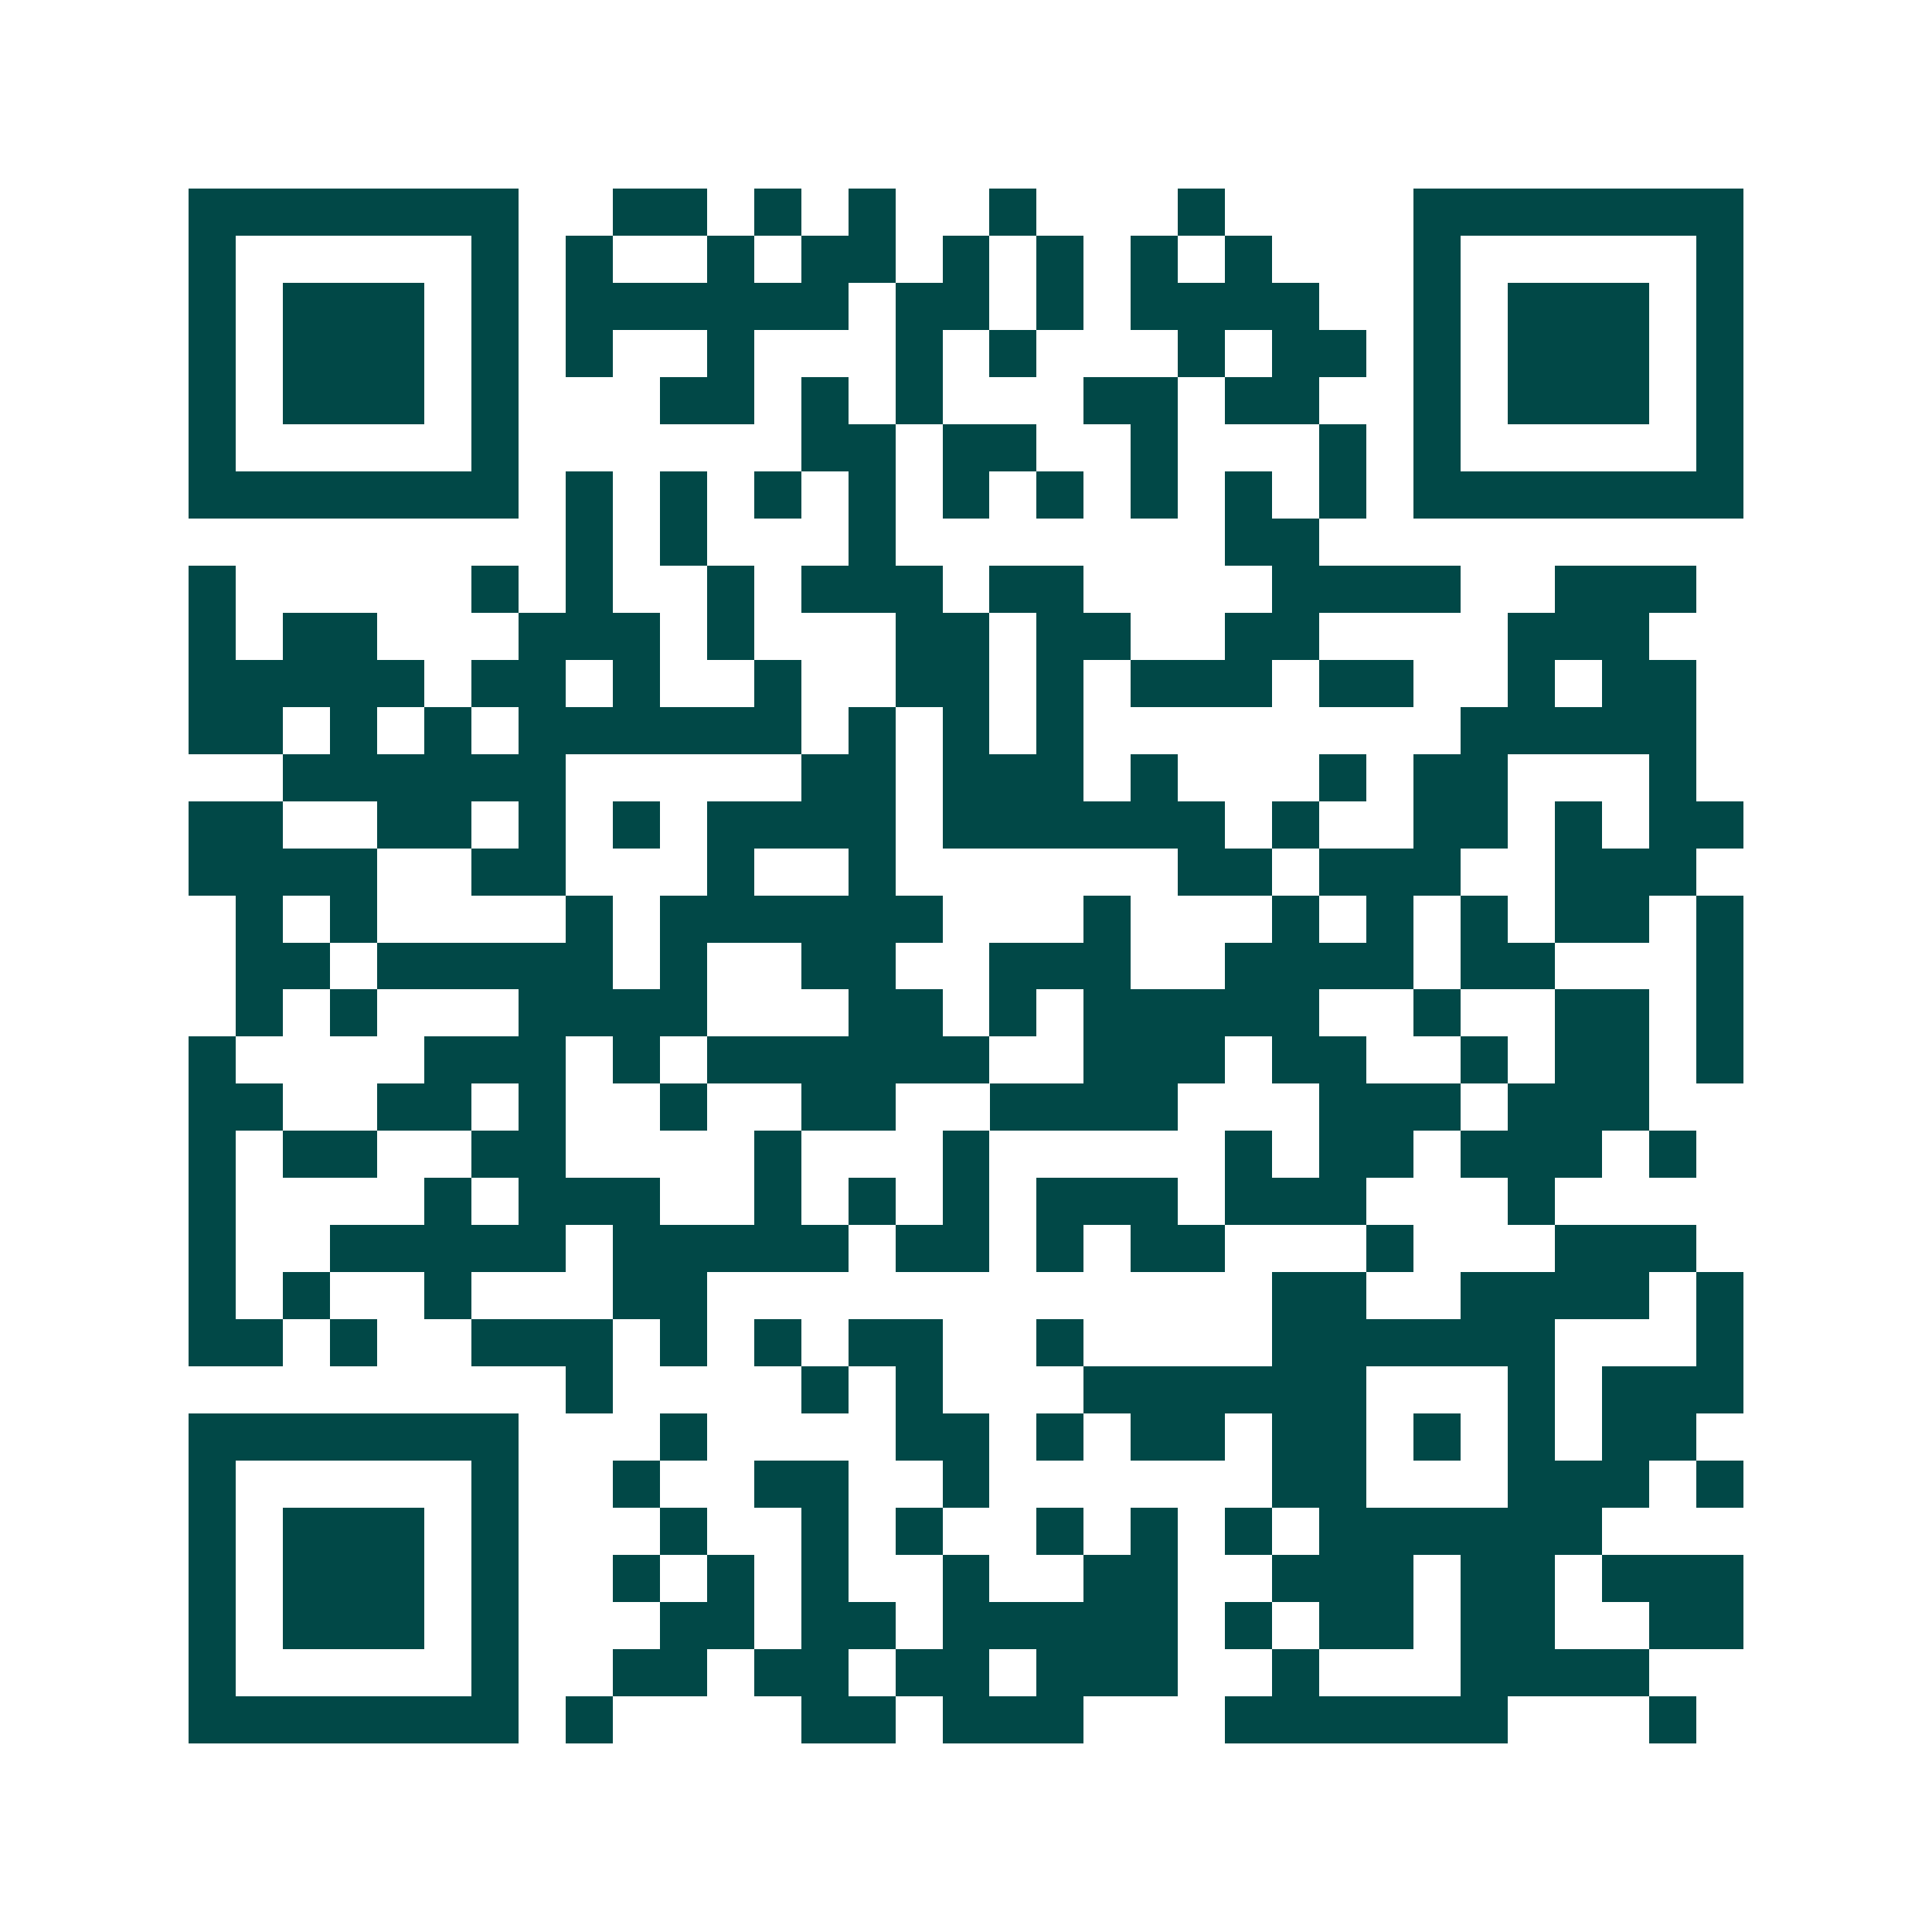 <svg xmlns="http://www.w3.org/2000/svg" width="200" height="200" viewBox="0 0 41 41" shape-rendering="crispEdges"><path fill="#ffffff" d="M0 0h41v41H0z"/><path stroke="#014847" d="M4 4.5h7m2 0h2m1 0h1m1 0h1m2 0h1m3 0h1m4 0h7M4 5.5h1m5 0h1m1 0h1m2 0h1m1 0h2m1 0h1m1 0h1m1 0h1m1 0h1m3 0h1m5 0h1M4 6.5h1m1 0h3m1 0h1m1 0h6m1 0h2m1 0h1m1 0h4m2 0h1m1 0h3m1 0h1M4 7.5h1m1 0h3m1 0h1m1 0h1m2 0h1m3 0h1m1 0h1m3 0h1m1 0h2m1 0h1m1 0h3m1 0h1M4 8.5h1m1 0h3m1 0h1m3 0h2m1 0h1m1 0h1m3 0h2m1 0h2m2 0h1m1 0h3m1 0h1M4 9.5h1m5 0h1m6 0h2m1 0h2m2 0h1m3 0h1m1 0h1m5 0h1M4 10.5h7m1 0h1m1 0h1m1 0h1m1 0h1m1 0h1m1 0h1m1 0h1m1 0h1m1 0h1m1 0h7M12 11.5h1m1 0h1m3 0h1m7 0h2M4 12.5h1m5 0h1m1 0h1m2 0h1m1 0h3m1 0h2m4 0h4m2 0h3M4 13.5h1m1 0h2m3 0h3m1 0h1m3 0h2m1 0h2m2 0h2m4 0h3M4 14.5h5m1 0h2m1 0h1m2 0h1m2 0h2m1 0h1m1 0h3m1 0h2m2 0h1m1 0h2M4 15.5h2m1 0h1m1 0h1m1 0h6m1 0h1m1 0h1m1 0h1m8 0h5M6 16.5h6m5 0h2m1 0h3m1 0h1m3 0h1m1 0h2m3 0h1M4 17.5h2m2 0h2m1 0h1m1 0h1m1 0h4m1 0h6m1 0h1m2 0h2m1 0h1m1 0h2M4 18.5h4m2 0h2m3 0h1m2 0h1m6 0h2m1 0h3m2 0h3M5 19.5h1m1 0h1m4 0h1m1 0h6m3 0h1m3 0h1m1 0h1m1 0h1m1 0h2m1 0h1M5 20.5h2m1 0h5m1 0h1m2 0h2m2 0h3m2 0h4m1 0h2m3 0h1M5 21.5h1m1 0h1m3 0h4m3 0h2m1 0h1m1 0h5m2 0h1m2 0h2m1 0h1M4 22.5h1m4 0h3m1 0h1m1 0h6m2 0h3m1 0h2m2 0h1m1 0h2m1 0h1M4 23.5h2m2 0h2m1 0h1m2 0h1m2 0h2m2 0h4m3 0h3m1 0h3M4 24.5h1m1 0h2m2 0h2m4 0h1m3 0h1m5 0h1m1 0h2m1 0h3m1 0h1M4 25.5h1m4 0h1m1 0h3m2 0h1m1 0h1m1 0h1m1 0h3m1 0h3m3 0h1M4 26.5h1m2 0h5m1 0h5m1 0h2m1 0h1m1 0h2m3 0h1m3 0h3M4 27.5h1m1 0h1m2 0h1m3 0h2m12 0h2m2 0h4m1 0h1M4 28.5h2m1 0h1m2 0h3m1 0h1m1 0h1m1 0h2m2 0h1m4 0h6m3 0h1M12 29.5h1m4 0h1m1 0h1m3 0h6m3 0h1m1 0h3M4 30.5h7m3 0h1m4 0h2m1 0h1m1 0h2m1 0h2m1 0h1m1 0h1m1 0h2M4 31.5h1m5 0h1m2 0h1m2 0h2m2 0h1m6 0h2m3 0h3m1 0h1M4 32.5h1m1 0h3m1 0h1m3 0h1m2 0h1m1 0h1m2 0h1m1 0h1m1 0h1m1 0h6M4 33.5h1m1 0h3m1 0h1m2 0h1m1 0h1m1 0h1m2 0h1m2 0h2m2 0h3m1 0h2m1 0h3M4 34.5h1m1 0h3m1 0h1m3 0h2m1 0h2m1 0h5m1 0h1m1 0h2m1 0h2m2 0h2M4 35.5h1m5 0h1m2 0h2m1 0h2m1 0h2m1 0h3m2 0h1m3 0h4M4 36.5h7m1 0h1m4 0h2m1 0h3m3 0h6m3 0h1"/></svg>
